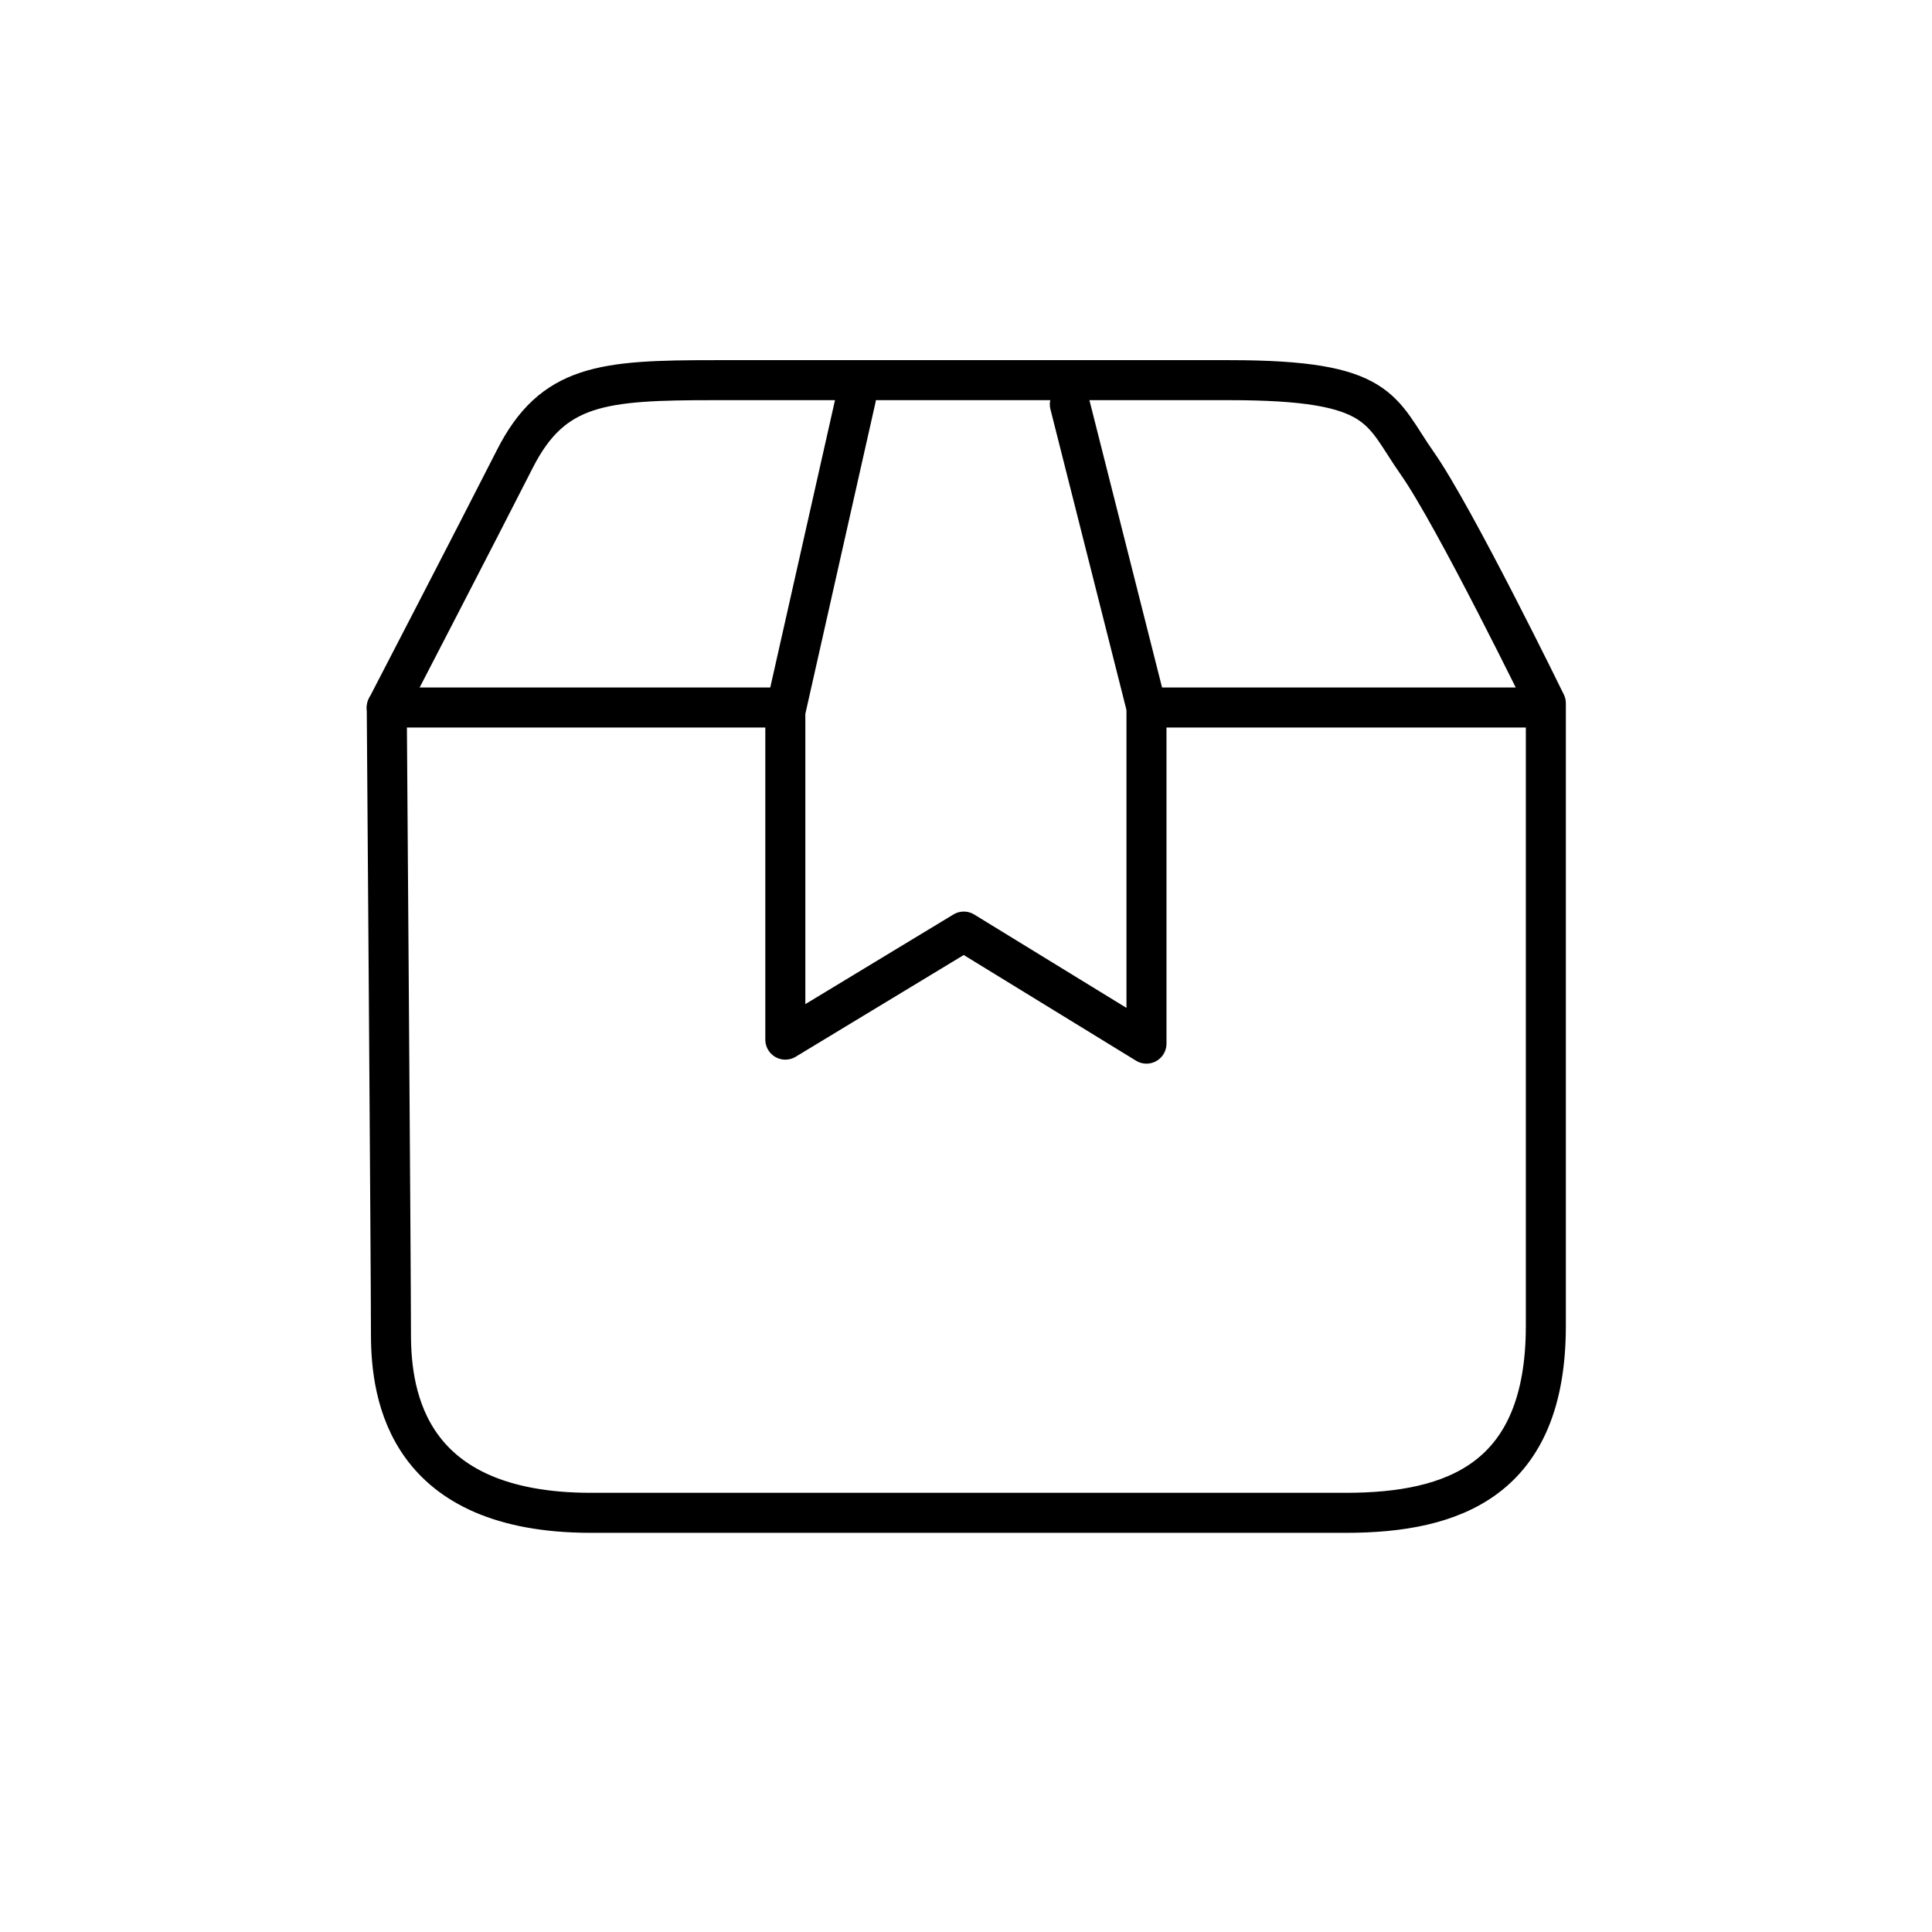 <svg xmlns="http://www.w3.org/2000/svg" viewBox="0 0 96.56 96.56"><defs><style>.cls-1,.cls-2{fill:none;}.cls-2{stroke:#000;stroke-linecap:round;stroke-linejoin:round;stroke-width:2px;}</style></defs><g id="Ebene_2" data-name="Ebene 2"><g id="Ebene_1-2" data-name="Ebene 1"><circle class="cls-1" cx="48.28" cy="48.28" r="48.28"/><path class="cls-2" d="M19.33,35.36s.21,28.22.21,31.33.83,8.92,10,8.92H67.26c5.4,0,10-1.66,10-9.34V35.15s-4.56-9.34-6.43-12S69.13,19,61.45,19H35.73c-5.61,0-8.1.2-10,3.94S19.33,35.36,19.33,35.36Z"/><polyline class="cls-2" points="42.78 19.9 39.25 35.57 39.25 51.96 48.17 46.56 57.3 52.16 57.3 35.36 53.47 20.21"/><line class="cls-2" x1="19.33" y1="35.36" x2="39.25" y2="35.36"/><line class="cls-2" x1="57.3" y1="35.36" x2="77.22" y2="35.36"/></g></g></svg>